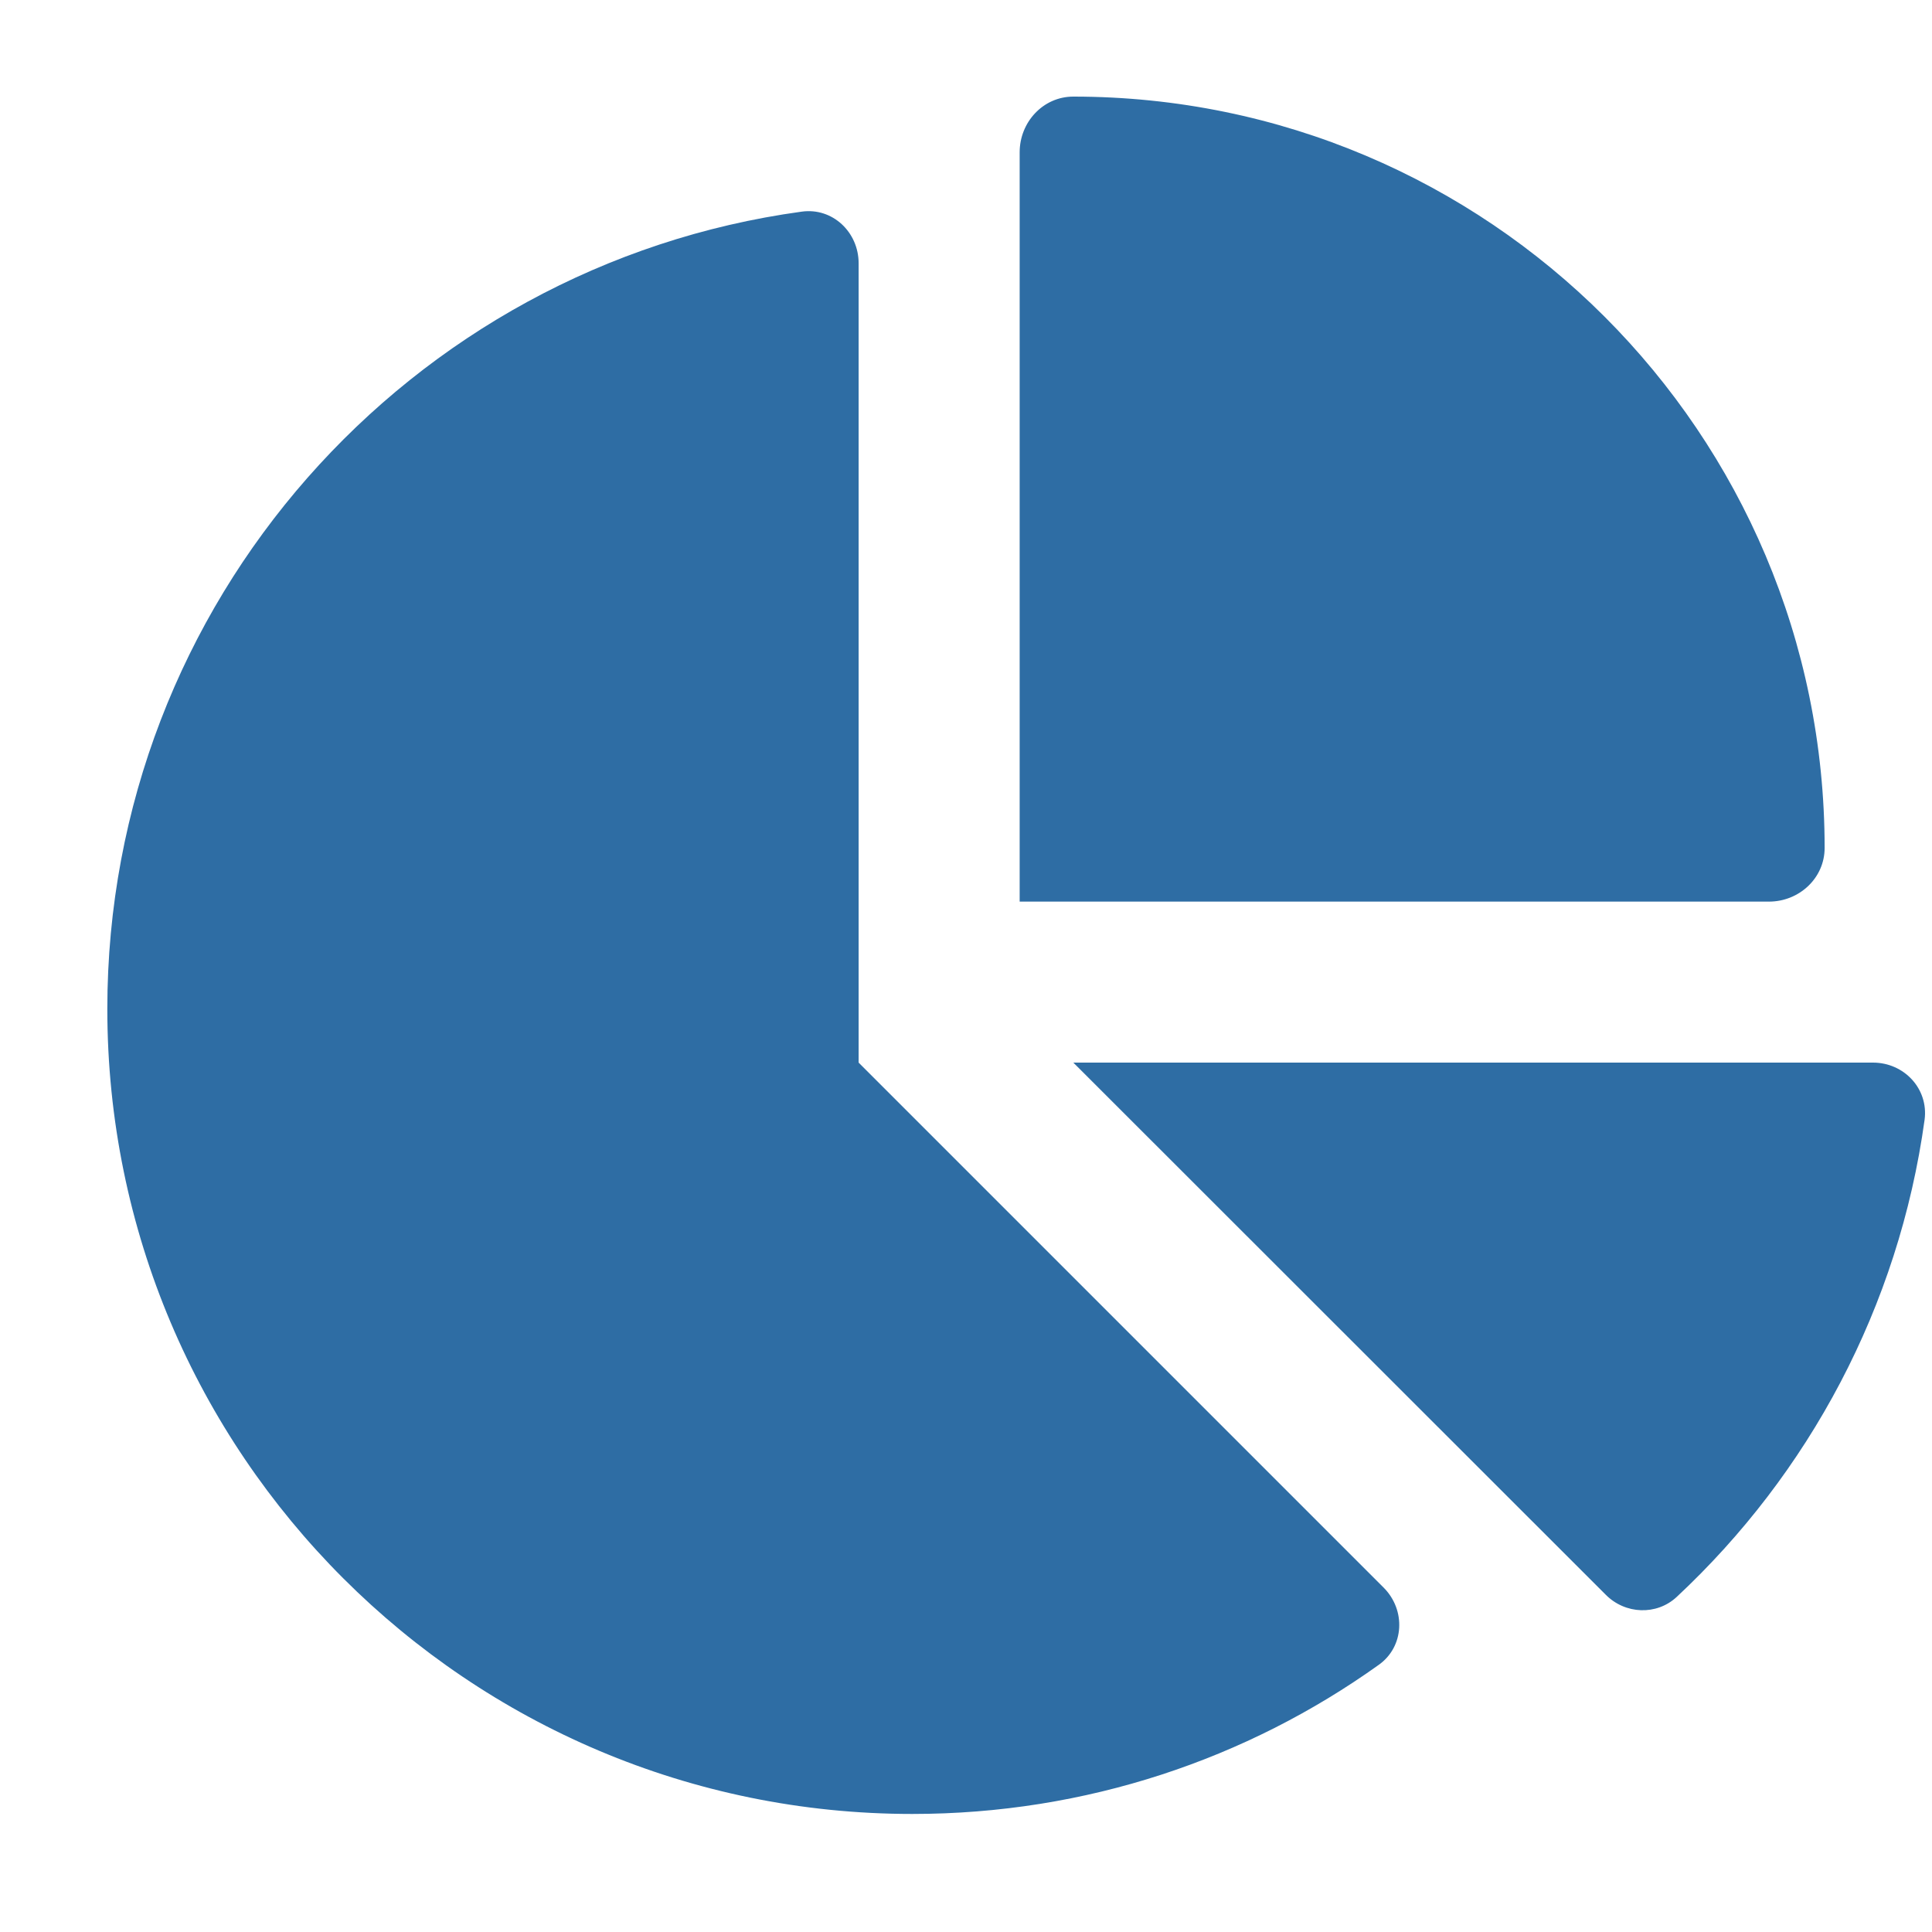 <svg width="40" height="40" viewBox="0 0 40 40" fill="none" xmlns="http://www.w3.org/2000/svg">
<path d="M21.111 18.667V3.153C21.111 2.528 21.597 2 22.222 2C30.812 2 37.777 8.965 37.777 17.556C37.777 18.181 37.249 18.667 36.624 18.667H21.111ZM2.222 20.889C2.222 12.465 8.479 5.493 16.597 4.382C17.236 4.292 17.777 4.806 17.777 5.451V22L28.645 32.868C29.111 33.333 29.076 34.097 28.541 34.472C25.819 36.417 22.486 37.556 18.888 37.556C9.687 37.556 2.222 30.097 2.222 20.889ZM38.777 22C39.423 22 39.93 22.542 39.847 23.181C39.312 27.062 37.444 30.514 34.715 33.062C34.298 33.451 33.645 33.424 33.242 33.014L22.222 22H38.777Z" fill="#2E6DA4"/>
</svg>

